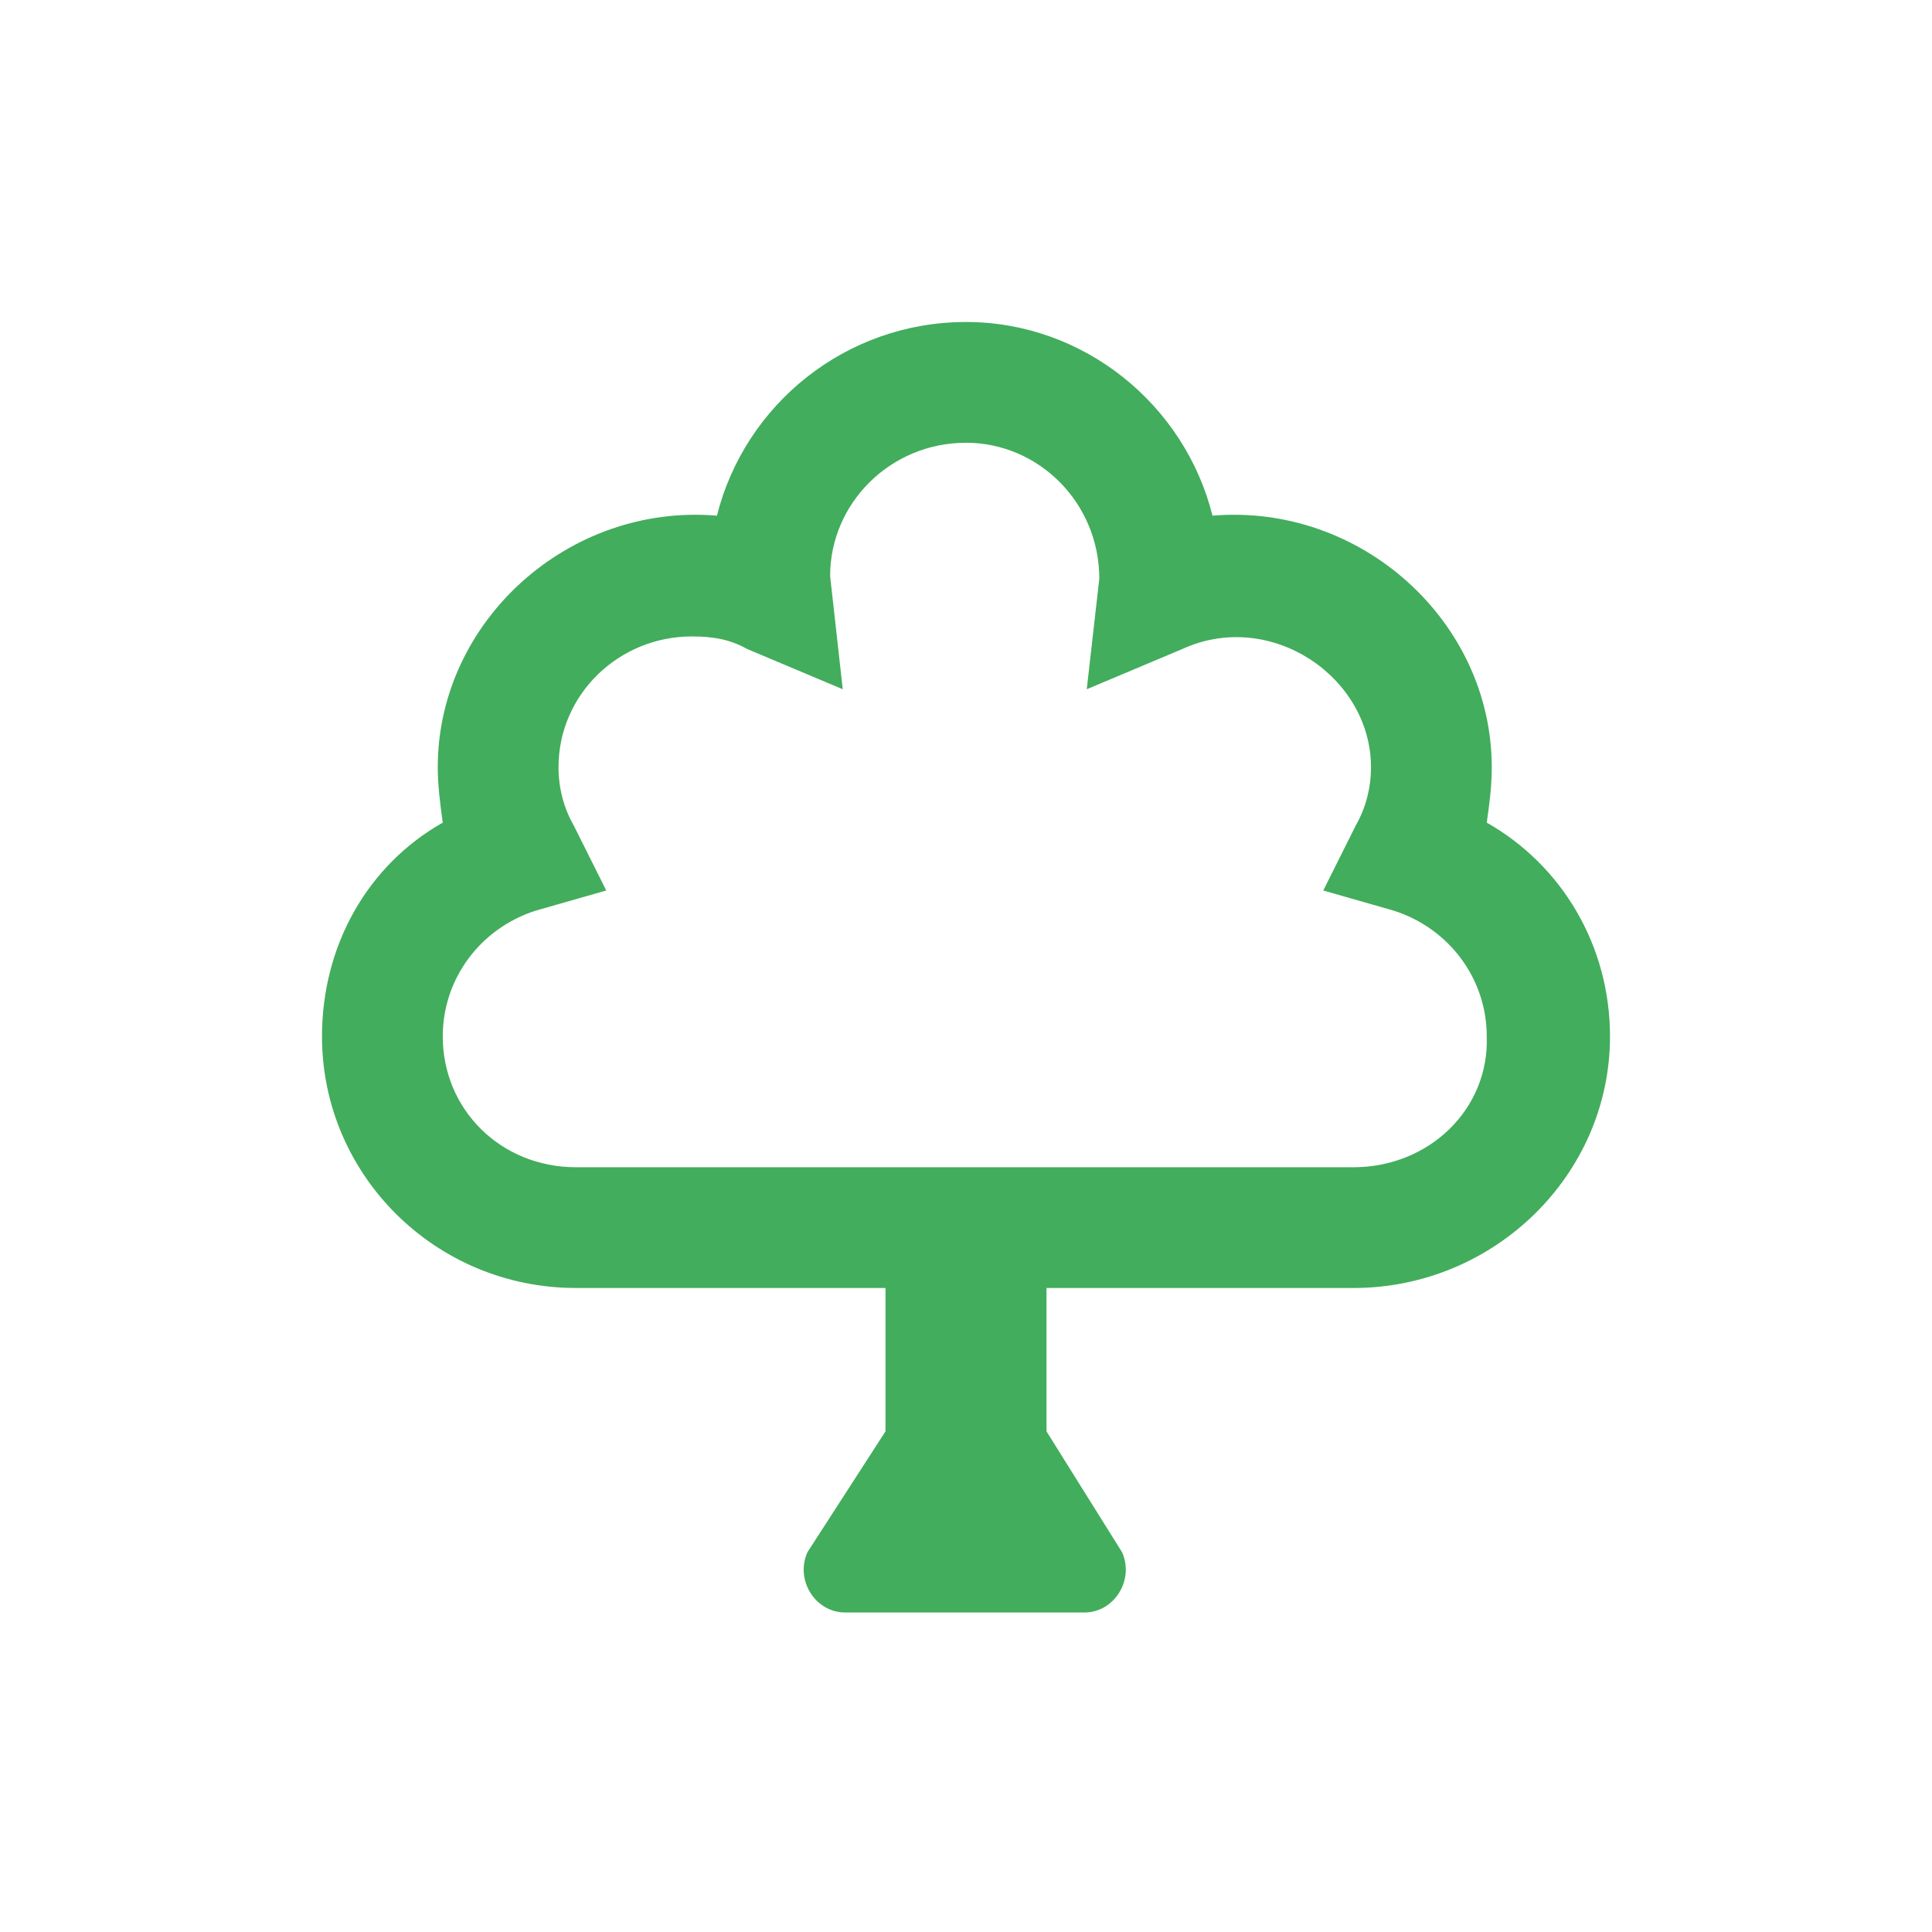 <svg width="24" height="24" viewBox="0 0 24 24" fill="none" xmlns="http://www.w3.org/2000/svg">
<path d="M18.469 10.219C18.5 10 18.531 9.781 18.531 9.531C18.531 7.719 16.906 6.25 15.062 6.406C14.719 5.031 13.469 4 12 4C10.5 4 9.25 5.031 8.906 6.406C7.062 6.25 5.438 7.719 5.438 9.531C5.438 9.75 5.469 10 5.5 10.219C4.562 10.75 4 11.75 4 12.875C4 14.594 5.406 16 7.156 16H11V17.781L10.031 19.281C9.875 19.625 10.125 20.031 10.5 20.031H13.469C13.844 20.031 14.094 19.625 13.938 19.281L13 17.781V16H16.812C18.562 16 20 14.594 20 12.875C20 11.75 19.406 10.75 18.469 10.219ZM16.812 14.5H7.156C6.219 14.5 5.5 13.781 5.5 12.875C5.5 12.156 5.969 11.531 6.656 11.312L7.531 11.062L7.125 10.25C7 10.031 6.938 9.781 6.938 9.531C6.938 8.625 7.688 7.906 8.594 7.906C8.844 7.906 9.062 7.938 9.281 8.062L10.469 8.562L10.312 7.156C10.312 6.25 11.062 5.5 12 5.5C12.906 5.5 13.656 6.25 13.656 7.188L13.5 8.562L14.688 8.062C15.781 7.562 17.031 8.406 17.031 9.531C17.031 9.781 16.969 10.031 16.844 10.25L16.438 11.062L17.312 11.312C18 11.531 18.469 12.156 18.469 12.875C18.5 13.781 17.75 14.5 16.812 14.5Z" fill="#42AD5C"/>
</svg>
